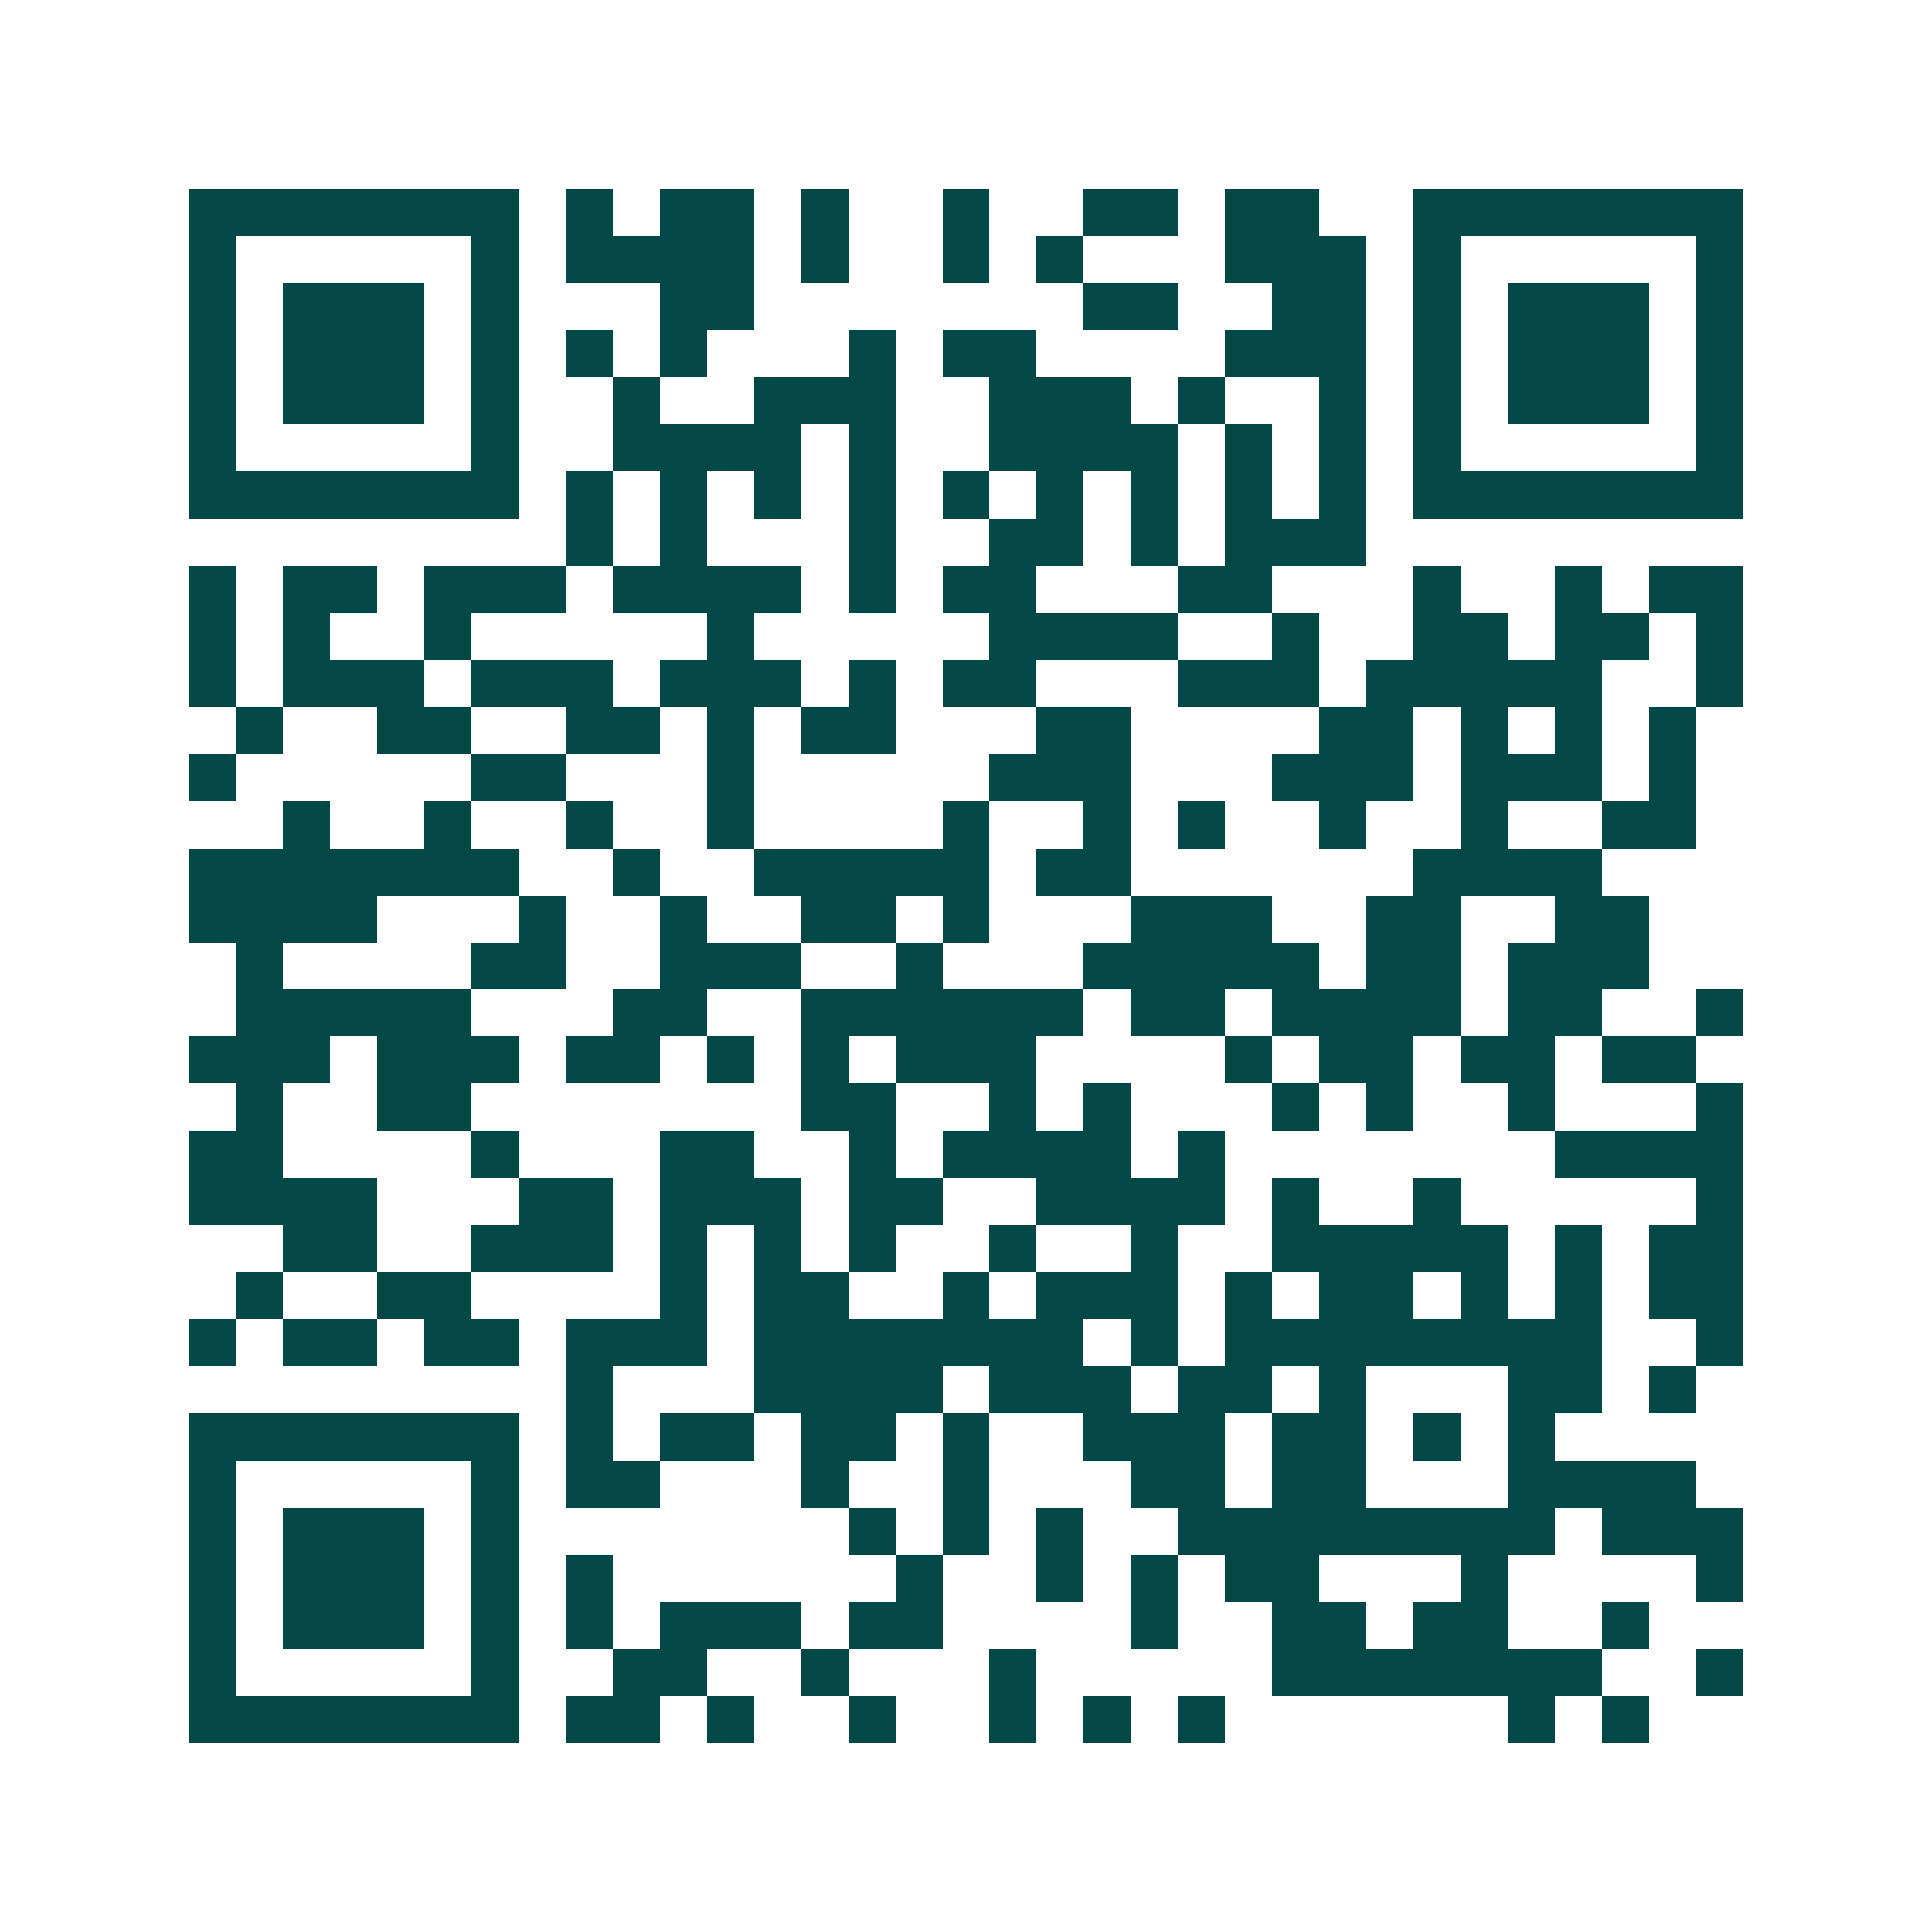 <svg xmlns="http://www.w3.org/2000/svg" width="200" height="200" viewBox="0 0 41 41" shape-rendering="crispEdges"><path fill="#ffffff" d="M0 0h41v41H0z"/><path stroke="#014847" d="M4 4.5h7m1 0h1m1 0h2m1 0h1m2 0h1m2 0h2m1 0h2m2 0h7M4 5.5h1m5 0h1m1 0h4m1 0h1m2 0h1m1 0h1m3 0h3m1 0h1m5 0h1M4 6.5h1m1 0h3m1 0h1m3 0h2m7 0h2m2 0h2m1 0h1m1 0h3m1 0h1M4 7.5h1m1 0h3m1 0h1m1 0h1m1 0h1m3 0h1m1 0h2m4 0h3m1 0h1m1 0h3m1 0h1M4 8.5h1m1 0h3m1 0h1m2 0h1m2 0h3m2 0h3m1 0h1m2 0h1m1 0h1m1 0h3m1 0h1M4 9.5h1m5 0h1m2 0h4m1 0h1m2 0h4m1 0h1m1 0h1m1 0h1m5 0h1M4 10.5h7m1 0h1m1 0h1m1 0h1m1 0h1m1 0h1m1 0h1m1 0h1m1 0h1m1 0h1m1 0h7M12 11.5h1m1 0h1m3 0h1m2 0h2m1 0h1m1 0h3M4 12.5h1m1 0h2m1 0h3m1 0h4m1 0h1m1 0h2m3 0h2m3 0h1m2 0h1m1 0h2M4 13.5h1m1 0h1m2 0h1m5 0h1m5 0h4m2 0h1m2 0h2m1 0h2m1 0h1M4 14.5h1m1 0h3m1 0h3m1 0h3m1 0h1m1 0h2m3 0h3m1 0h5m2 0h1M5 15.5h1m2 0h2m2 0h2m1 0h1m1 0h2m3 0h2m4 0h2m1 0h1m1 0h1m1 0h1M4 16.5h1m5 0h2m3 0h1m5 0h3m3 0h3m1 0h3m1 0h1M6 17.5h1m2 0h1m2 0h1m2 0h1m4 0h1m2 0h1m1 0h1m2 0h1m2 0h1m2 0h2M4 18.5h7m2 0h1m2 0h5m1 0h2m6 0h4M4 19.5h4m3 0h1m2 0h1m2 0h2m1 0h1m3 0h3m2 0h2m2 0h2M5 20.5h1m4 0h2m2 0h3m2 0h1m3 0h5m1 0h2m1 0h3M5 21.5h5m3 0h2m2 0h6m1 0h2m1 0h4m1 0h2m2 0h1M4 22.5h3m1 0h3m1 0h2m1 0h1m1 0h1m1 0h3m4 0h1m1 0h2m1 0h2m1 0h2M5 23.5h1m2 0h2m7 0h2m2 0h1m1 0h1m3 0h1m1 0h1m2 0h1m3 0h1M4 24.5h2m4 0h1m3 0h2m2 0h1m1 0h4m1 0h1m7 0h4M4 25.5h4m3 0h2m1 0h3m1 0h2m2 0h4m1 0h1m2 0h1m5 0h1M6 26.5h2m2 0h3m1 0h1m1 0h1m1 0h1m2 0h1m2 0h1m2 0h5m1 0h1m1 0h2M5 27.5h1m2 0h2m4 0h1m1 0h2m2 0h1m1 0h3m1 0h1m1 0h2m1 0h1m1 0h1m1 0h2M4 28.5h1m1 0h2m1 0h2m1 0h3m1 0h7m1 0h1m1 0h8m2 0h1M12 29.5h1m3 0h4m1 0h3m1 0h2m1 0h1m3 0h2m1 0h1M4 30.5h7m1 0h1m1 0h2m1 0h2m1 0h1m2 0h3m1 0h2m1 0h1m1 0h1M4 31.5h1m5 0h1m1 0h2m3 0h1m2 0h1m3 0h2m1 0h2m3 0h4M4 32.5h1m1 0h3m1 0h1m7 0h1m1 0h1m1 0h1m2 0h8m1 0h3M4 33.5h1m1 0h3m1 0h1m1 0h1m6 0h1m2 0h1m1 0h1m1 0h2m3 0h1m4 0h1M4 34.5h1m1 0h3m1 0h1m1 0h1m1 0h3m1 0h2m4 0h1m2 0h2m1 0h2m2 0h1M4 35.5h1m5 0h1m2 0h2m2 0h1m3 0h1m5 0h7m2 0h1M4 36.5h7m1 0h2m1 0h1m2 0h1m2 0h1m1 0h1m1 0h1m6 0h1m1 0h1"/></svg>
